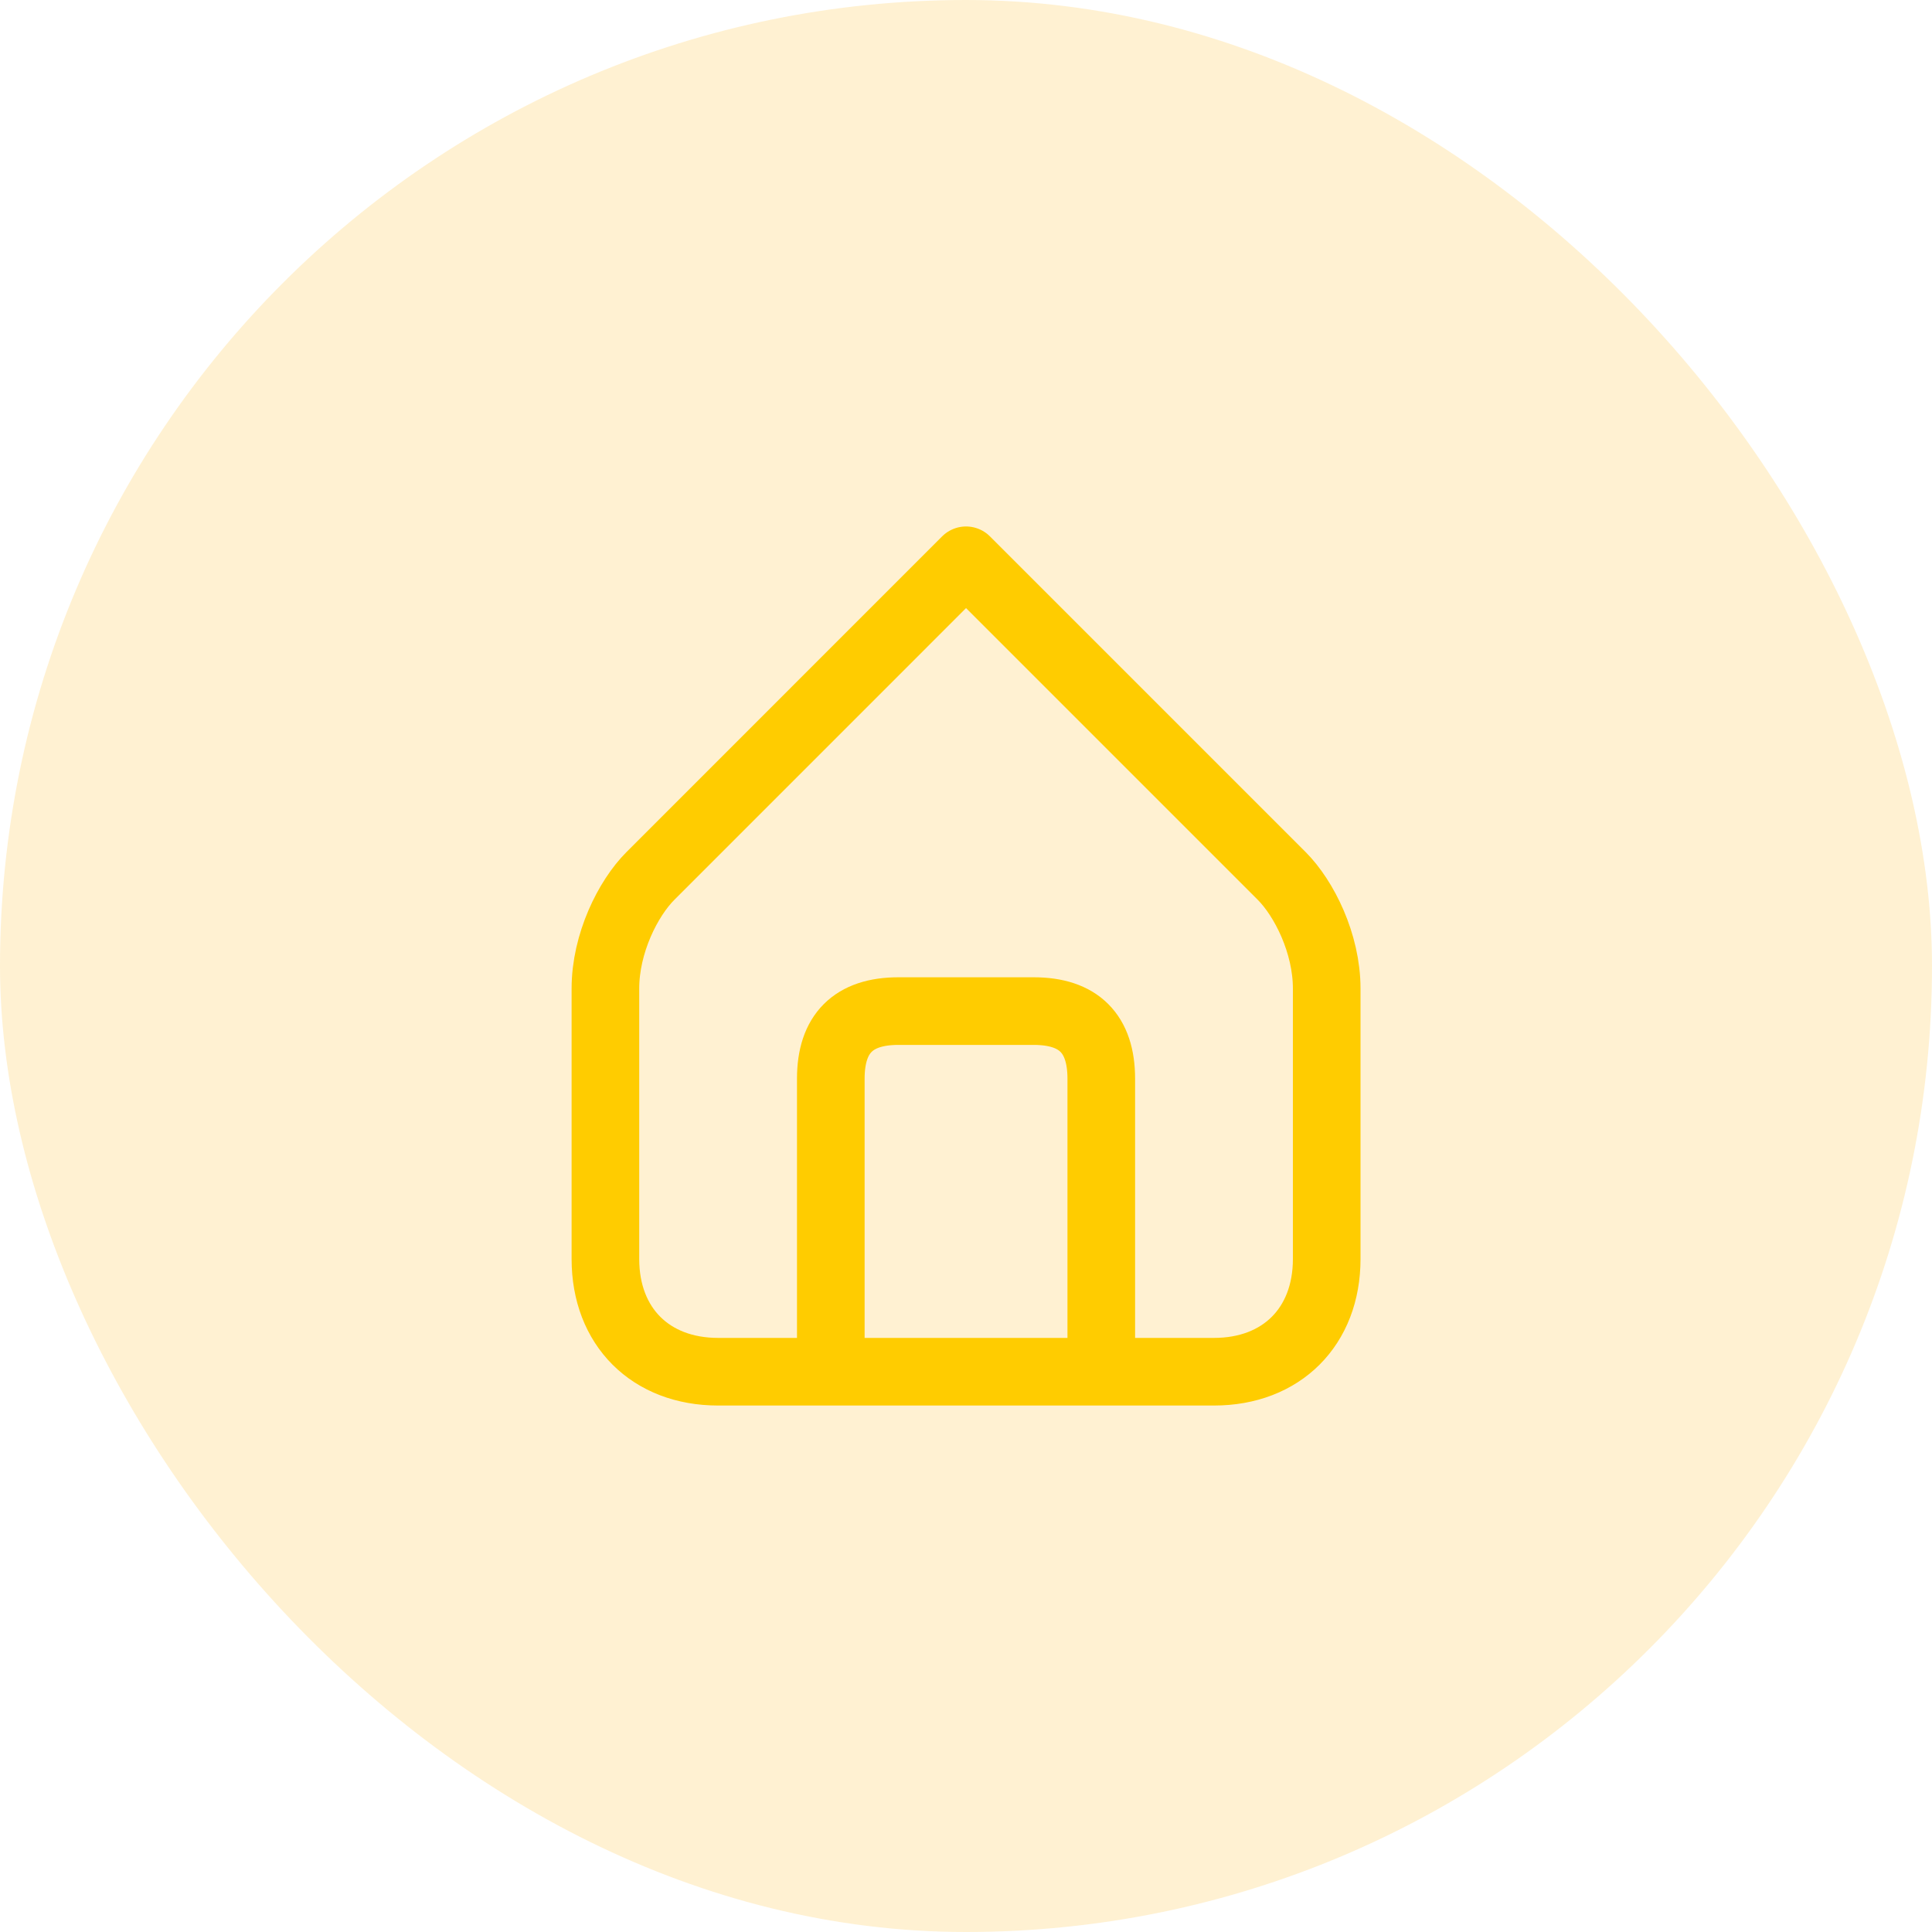 <svg width="50" height="50" viewBox="0 0 50 50" fill="none" xmlns="http://www.w3.org/2000/svg">
<g id="locations">
<rect width="50" height="50" rx="25" fill="#FEBD1F" fill-opacity="0.2"/>
<g id="icon_15">
<path id="vector" d="M28.501 35.5C28.501 35.5 28.501 29.083 28.501 27.917C28.501 26.75 27.918 26.167 26.751 26.167C25.585 26.167 24.418 26.167 23.251 26.167C22.085 26.167 21.501 26.75 21.501 27.917C21.501 29.083 21.501 35.5 21.501 35.5M25.001 14.5C25.001 14.5 32.585 22.083 33.168 22.667C33.751 23.25 34.335 24.417 34.335 25.583C34.335 26.75 34.335 30.833 34.335 32.583C34.335 34.333 33.168 35.5 31.418 35.5C29.668 35.5 20.335 35.5 18.585 35.5C16.835 35.5 15.668 34.333 15.668 32.583C15.668 30.833 15.668 26.75 15.668 25.583C15.668 24.417 16.251 23.25 16.835 22.667C17.418 22.083 25.001 14.5 25.001 14.5Z" stroke="#FFCC00" stroke-width="1.75" stroke-linecap="round" stroke-linejoin="round"/>
</g>
</g>
</svg>
